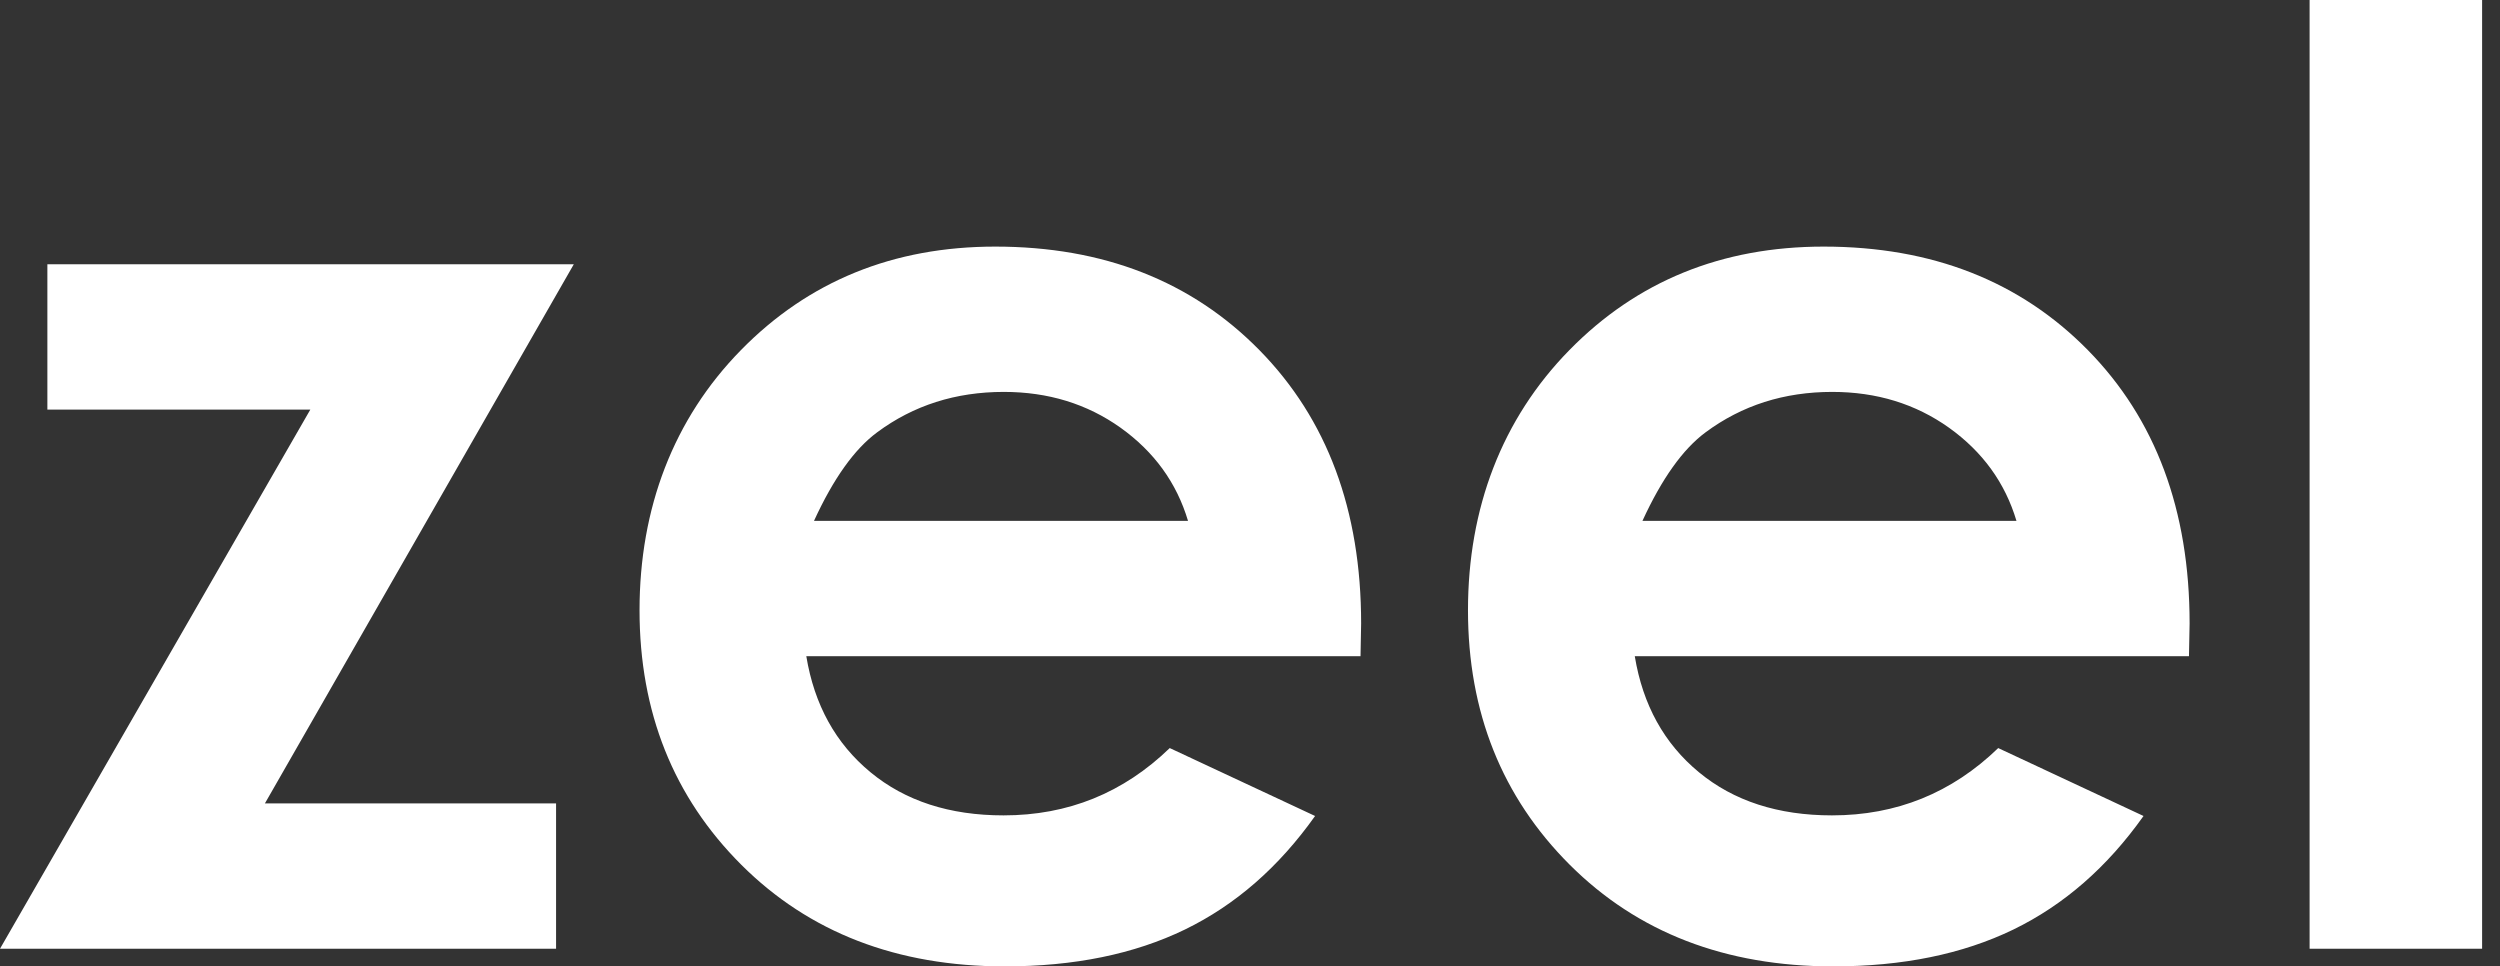 <?xml version="1.0" encoding="UTF-8"?> <svg xmlns="http://www.w3.org/2000/svg" width="119" height="46" viewBox="0 0 119 46" fill="none"><rect x="0" y="0" width="119" height="46" fill="#333333" stroke="none"/><path d="M2.255 12.579H27.313L12.609 38.243H26.469V45.16H0L14.772 19.496H2.255V12.579ZM64.761 31.234H38.38C38.762 33.551 39.779 35.391 41.434 36.758C43.089 38.126 45.201 38.812 47.767 38.812C50.838 38.812 53.471 37.745 55.68 35.608L62.598 38.841C60.871 41.275 58.809 43.077 56.398 44.248C53.992 45.414 51.136 46 47.826 46C42.694 46 38.515 44.386 35.285 41.162C32.059 37.938 30.442 33.898 30.442 29.047C30.442 24.196 32.051 19.947 35.268 16.665C38.485 13.382 42.522 11.738 47.373 11.738C52.526 11.738 56.718 13.382 59.947 16.665C63.173 19.947 64.79 24.284 64.79 29.678L64.761 31.234ZM56.55 24.794C56.008 22.979 54.937 21.503 53.341 20.361C51.745 19.224 49.893 18.655 47.78 18.655C45.491 18.655 43.483 19.295 41.757 20.575C40.673 21.373 39.67 22.782 38.746 24.794H56.554H56.55ZM104.195 31.234H77.815C78.197 33.551 79.213 35.391 80.868 36.758C82.523 38.126 84.635 38.812 87.202 38.812C90.272 38.812 92.905 37.745 95.115 35.608L102.032 38.841C100.306 41.275 98.244 43.077 95.833 44.248C93.426 45.414 90.57 46 87.26 46C82.128 46 77.949 44.386 74.719 41.162C71.493 37.938 69.876 33.898 69.876 29.047C69.876 24.196 71.485 19.947 74.702 16.665C77.92 13.382 81.956 11.738 86.807 11.738C91.96 11.738 96.152 13.382 99.382 16.665C102.608 19.947 104.225 24.284 104.225 29.678L104.195 31.234ZM95.984 24.794C95.442 22.979 94.371 21.503 92.775 20.361C91.179 19.224 89.327 18.655 87.214 18.655C84.925 18.655 82.918 19.295 81.191 20.575C80.108 21.373 79.104 22.782 78.18 24.794H95.988H95.984ZM109.937 0H118.148V45.16H109.937V0Z" fill="white"></path></svg> 